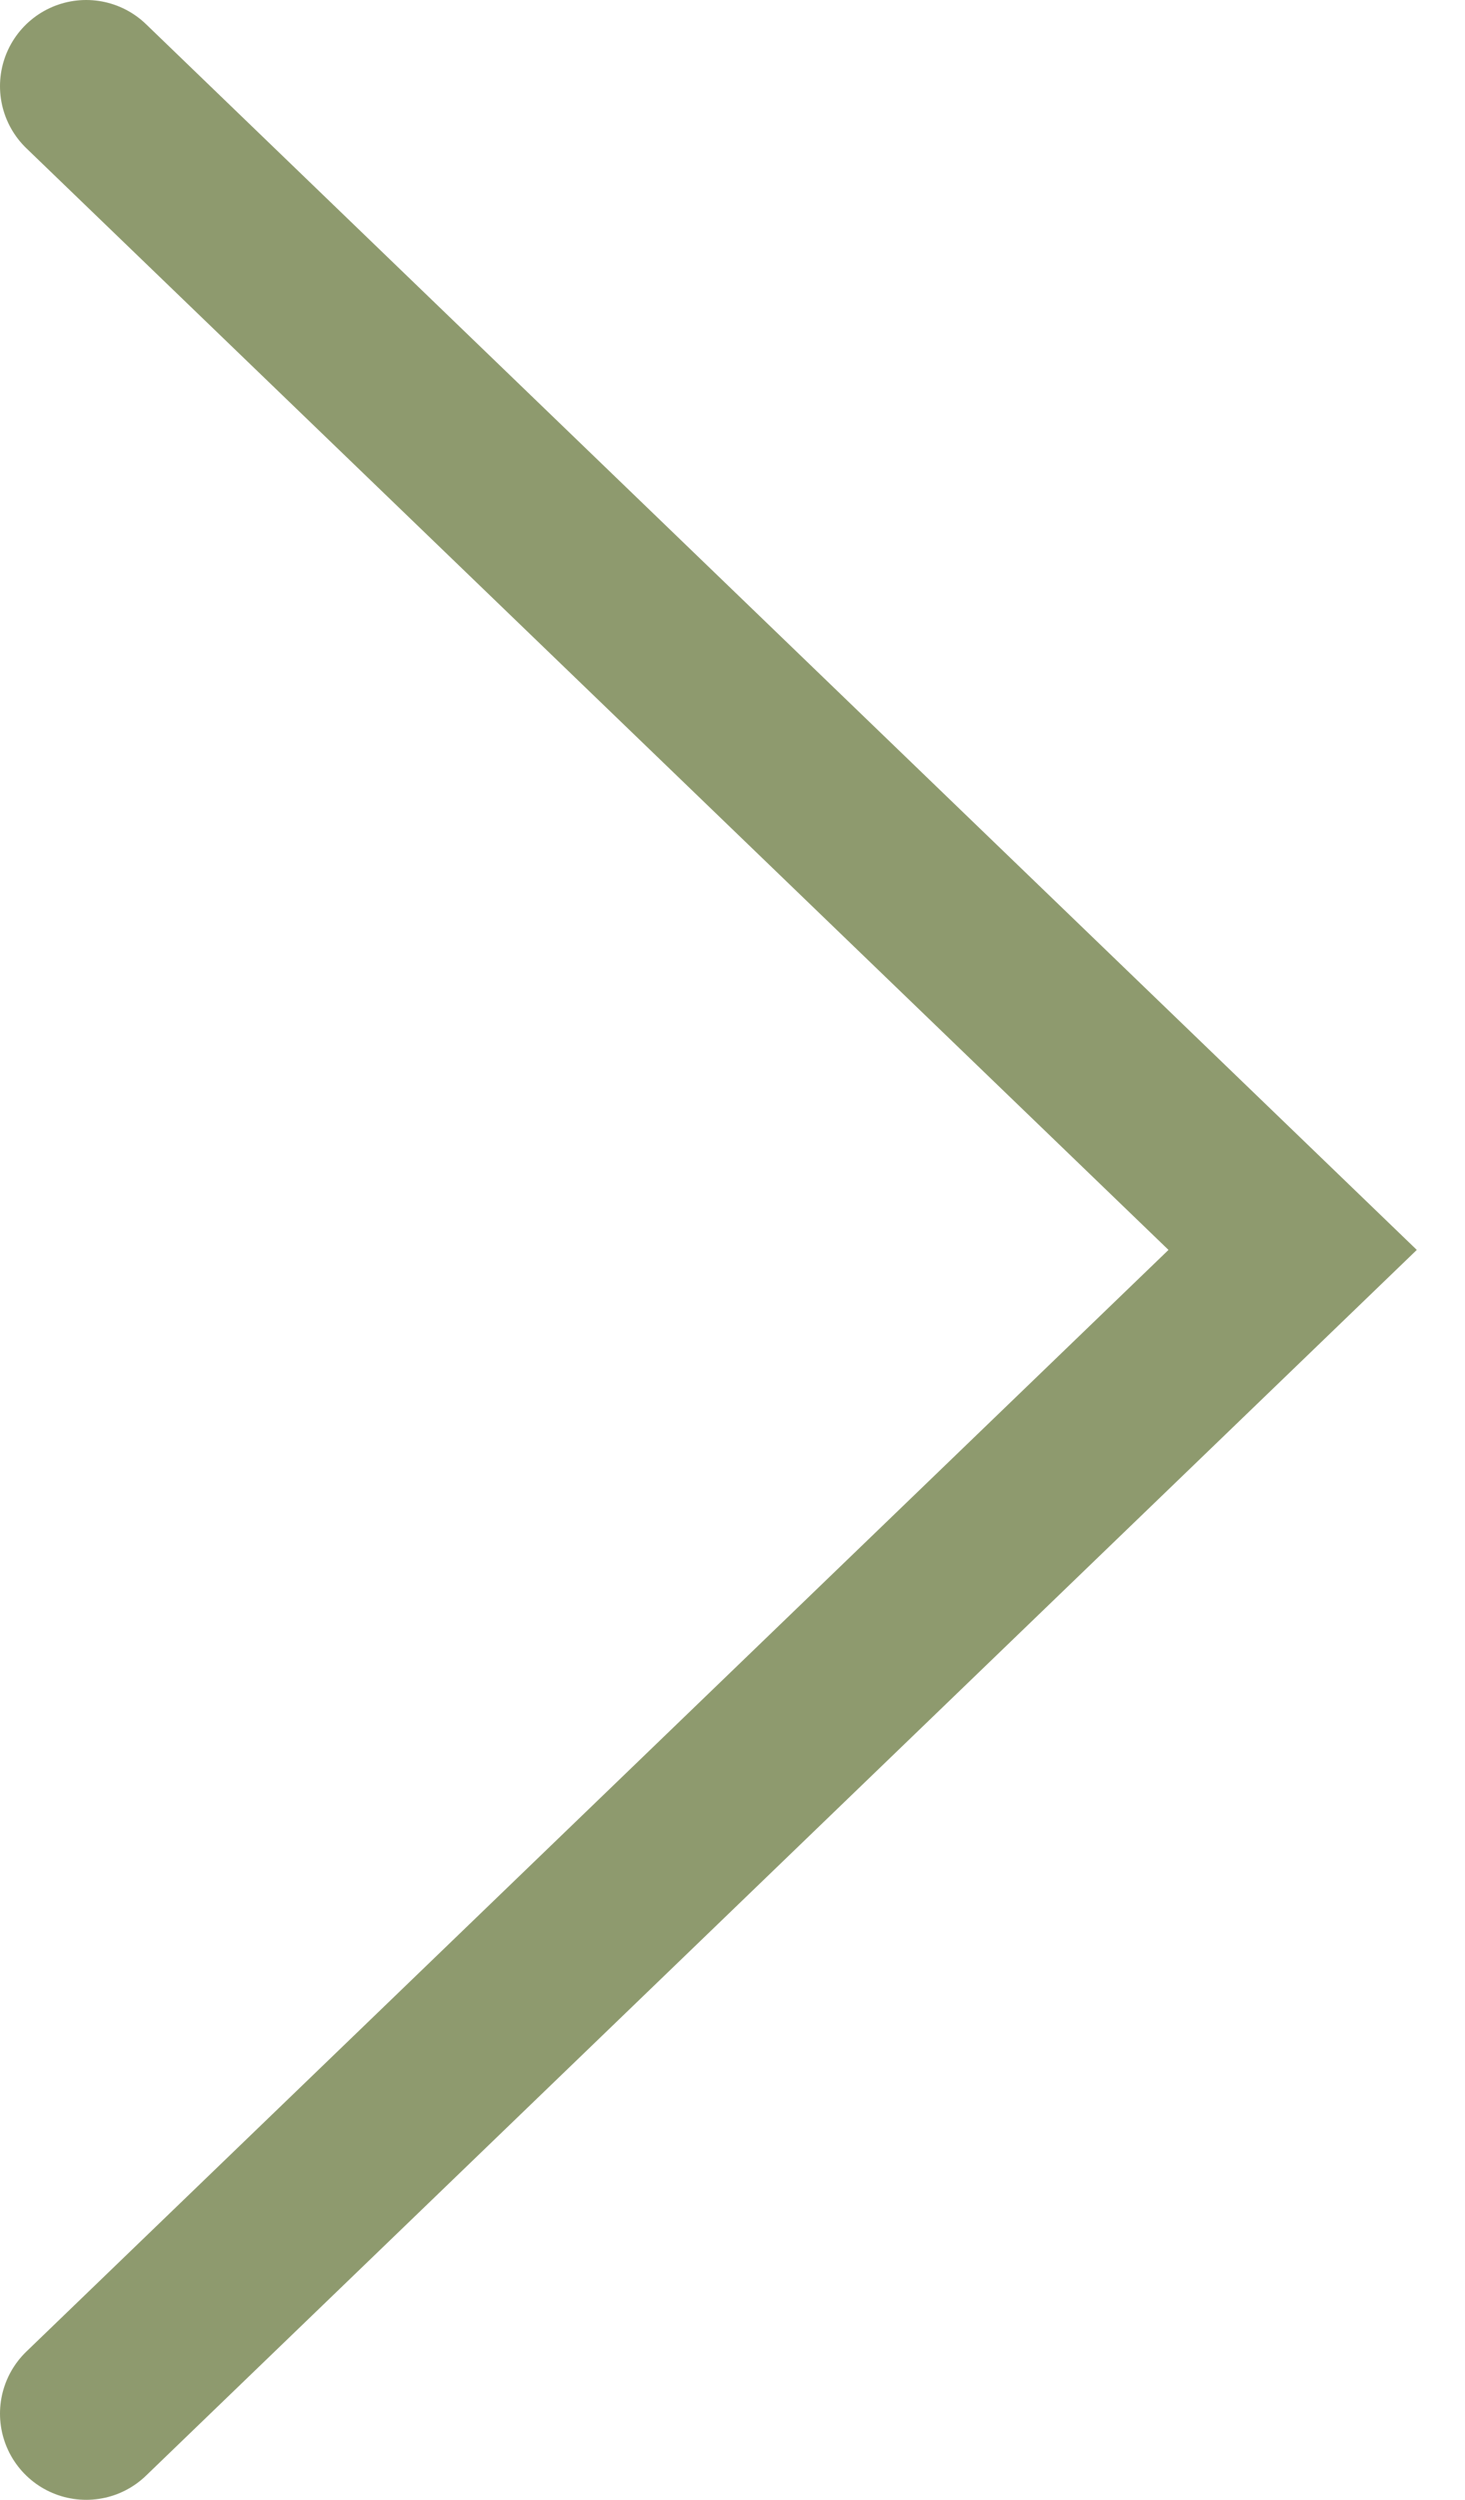 <?xml version="1.0" encoding="UTF-8"?> <svg xmlns="http://www.w3.org/2000/svg" width="17" height="29" viewBox="0 0 17 29" fill="none"> <path d="M1 1L15 14.5L1 28" stroke="#8E9A6E" stroke-width="2" stroke-linecap="round"></path> </svg> 